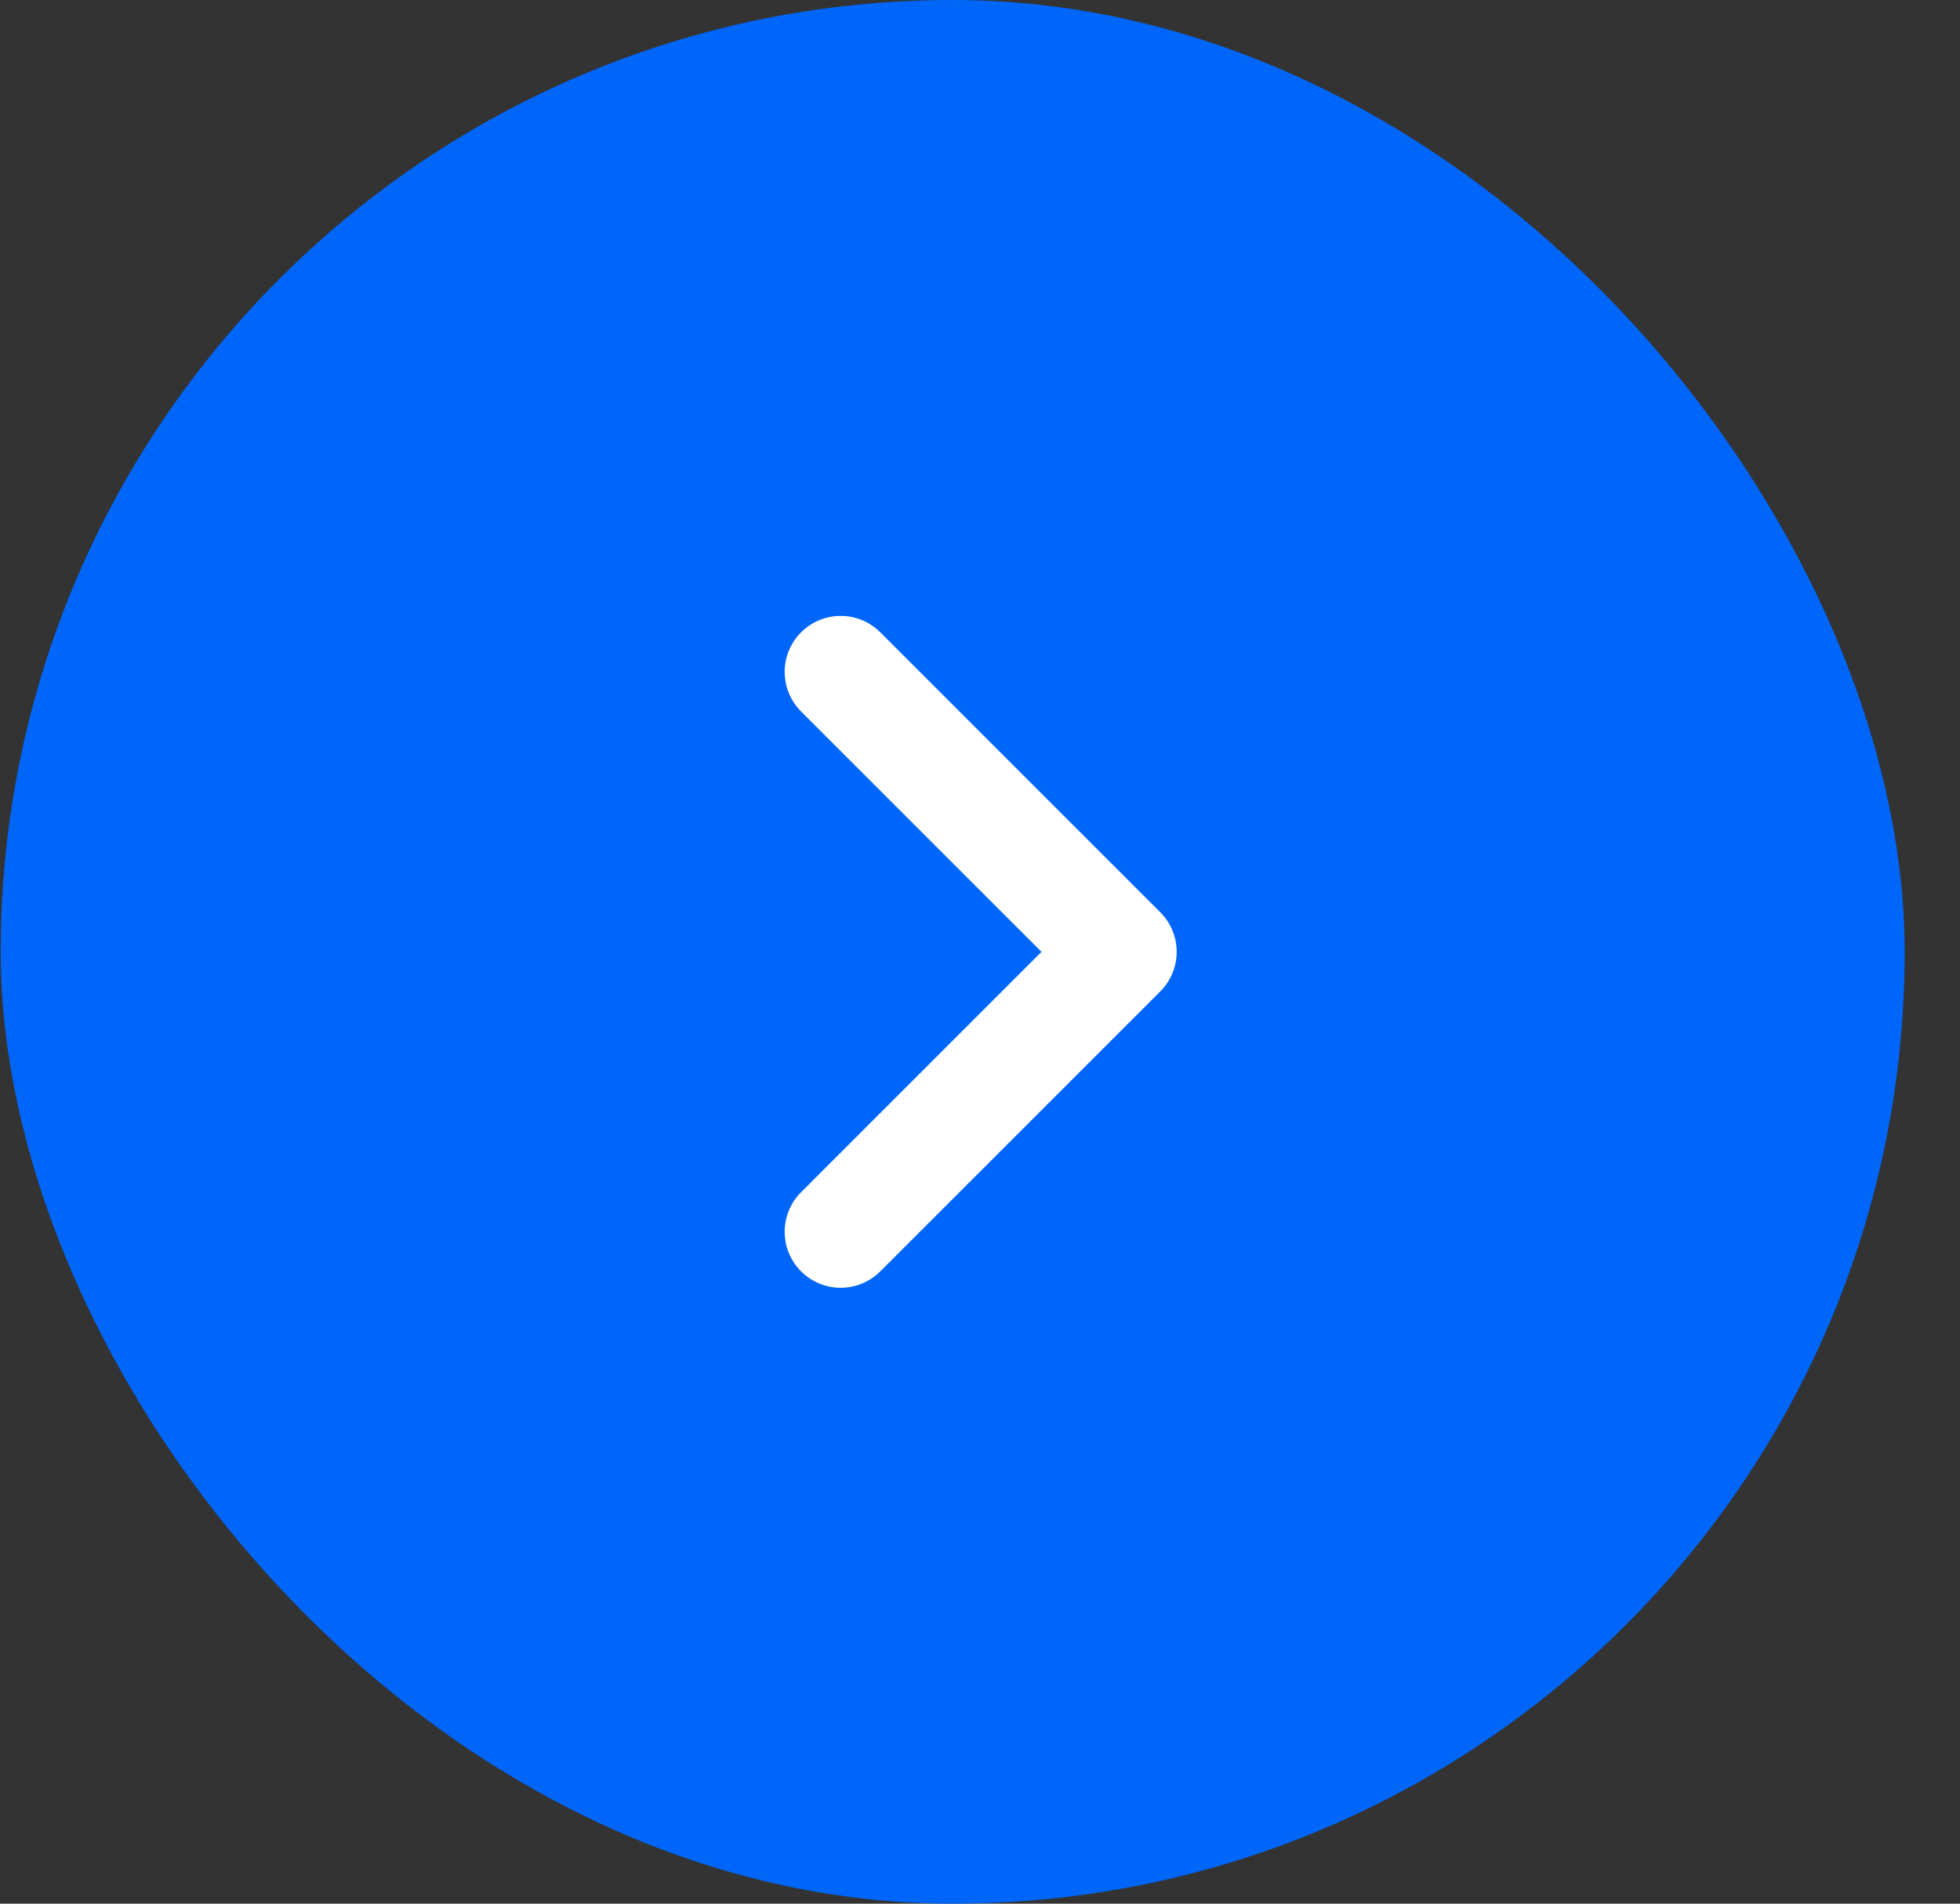 <svg width="35" height="34" viewBox="0 0 35 34" fill="none" xmlns="http://www.w3.org/2000/svg">
<rect x="0" y="0" width="35" height="34" fill="#333333" stroke="none"/>
<rect x="0.012" width="34" height="34" rx="17" fill="#0066F9"/>
<path d="M15.012 12L20.012 17L15.012 22" stroke="white" stroke-width="2" stroke-linecap="round" stroke-linejoin="round"/>
</svg>
